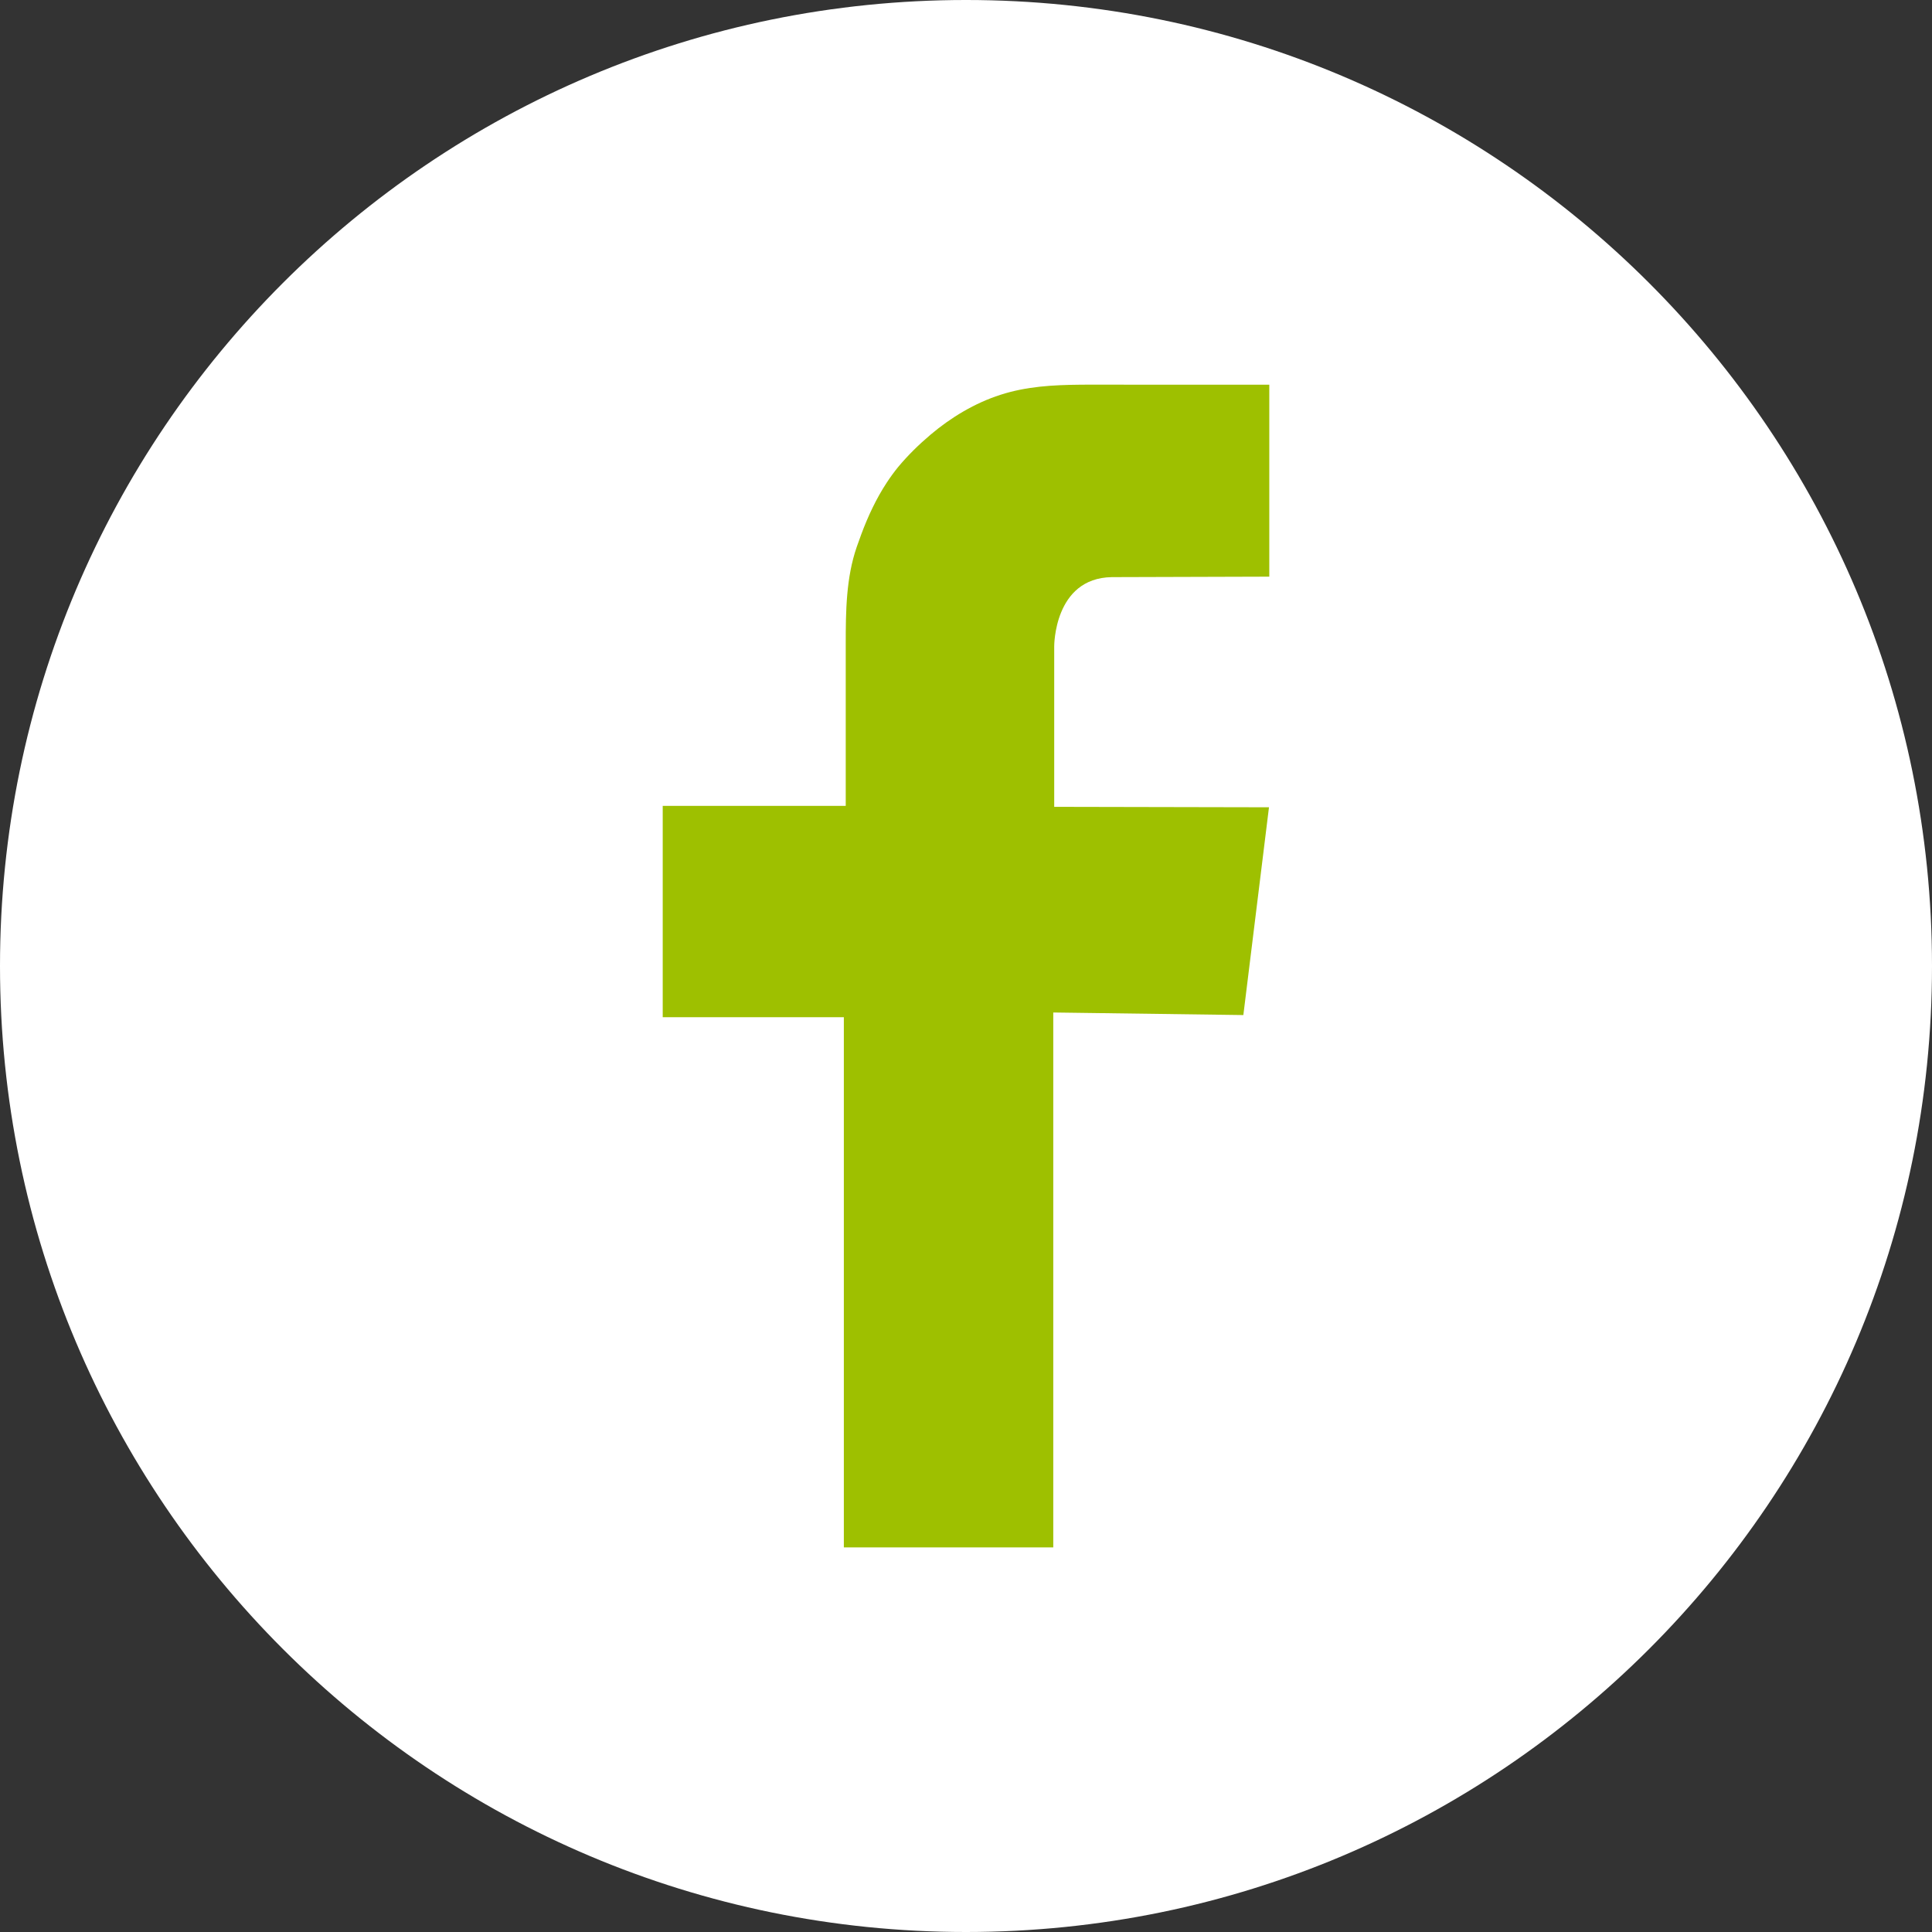 <?xml version="1.0" encoding="UTF-8"?> <svg xmlns="http://www.w3.org/2000/svg" width="500" height="500" viewBox="0 0 500 500" fill="none"><rect x="0" y="0" width="500" height="500" fill="#333333" stroke="none"/> <g clip-path="url(#clip0_595_2)"> <path d="M250 500C388.071 500 500 388.071 500 250C500 111.928 388.071 -0.001 250 -0.001C111.929 -0.001 0 111.928 0 250C0 388.071 111.929 500 250 500Z" fill="white"></path> <path d="M328.493 149.239V99.556C326.668 99.556 324.844 99.553 323.02 99.557C318.627 99.566 314.234 99.546 309.841 99.557C304.483 99.571 299.127 99.535 293.769 99.558C289.049 99.578 284.327 99.51 279.607 99.559C272.482 99.633 265.72 99.983 258.886 102.184C252.297 104.306 246.113 108.021 240.845 112.477C237.794 115.057 234.97 117.82 232.413 120.892C231.377 122.168 230.412 123.495 229.511 124.867C226.807 128.983 224.671 133.511 222.887 138.312C222.486 139.392 222.092 140.476 221.717 141.565C218.966 149.535 218.875 158.236 218.875 166.612C218.875 167.661 218.875 168.742 218.875 169.849C218.875 186.443 218.875 208.565 218.875 208.565H171.512V263.253H217.166H218.387V400.46H272.586V262.032L321.779 262.696L328.411 208.924L272.829 208.809V167.305C272.829 167.305 272.707 149.605 287.721 149.361L328.493 149.239Z" fill="#9EC000"></path> </g> <defs> <clipPath id="clip0_595_2"> <rect width="500" height="500" fill="white"></rect> </clipPath> </defs> </svg> 